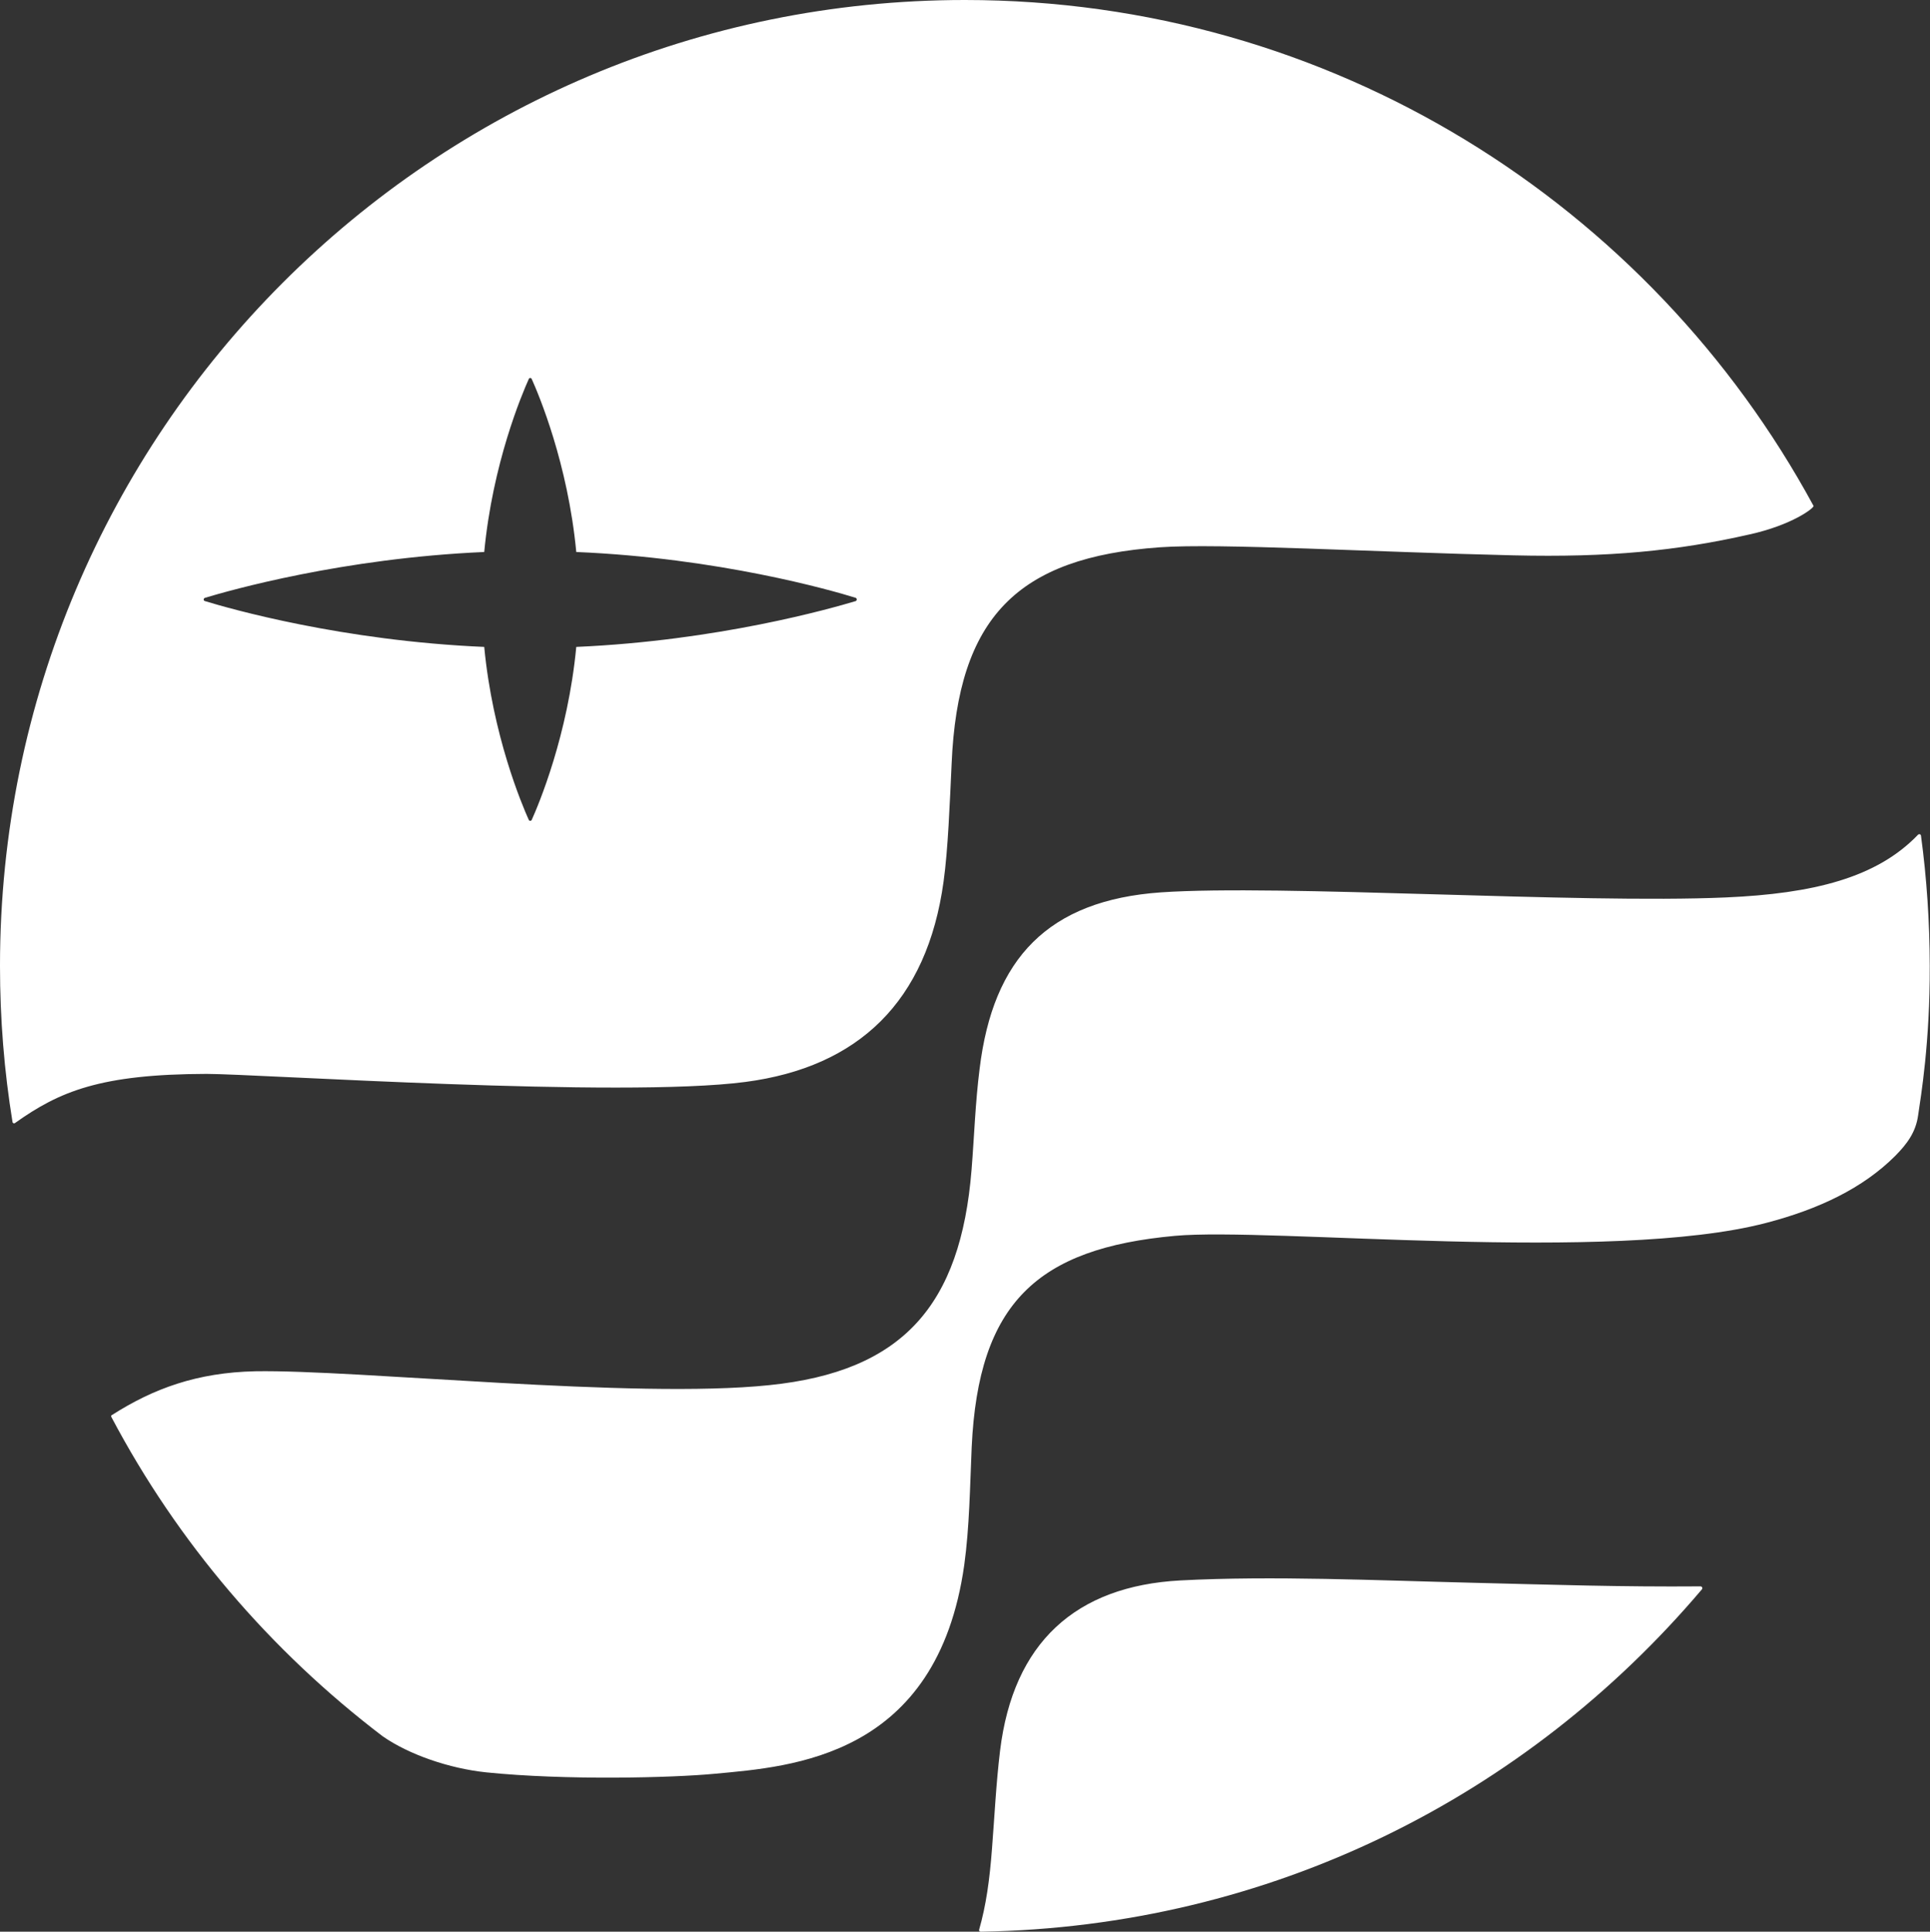 <svg version="1.2" xmlns="http://www.w3.org/2000/svg" viewBox="0 0 1558 1559" width="1558" height="1559">
	<rect x="0" y="0" width="1558" height="1559" fill="#333333" stroke="none"/>
	<title>HELLENiQ_Logo_Standard-svg</title>
	<defs>
		<clipPath clipPathUnits="userSpaceOnUse" id="cp1">
			<path d="m0 0h5415.05v1559h-5415.05z"/>
		</clipPath>
	</defs>
	<style>
		.s0 { fill: #ffffff } 
	</style>
	<g id="Clip-Path" clip-path="url(#cp1)">
		<g id="Layer">
			<path id="Layer" fill-rule="evenodd" class="s0" d="m1412.4 431.3c-58.6 13.3-113.4 18.7-190.6 16.9-111.9-2.6-237.9-9.9-285.5-6.5-114.9 8.1-163.1 56.4-168.1 174.8-1.5 31.8-2.9 69.3-6.5 95-13.3 96.7-68.5 149.7-160 161.7-100.1 13.2-394-6.5-435-6.5-85.6 0.2-118.7 14.1-154.5 39.6-0.8 0.7-2 0.2-2.1-0.8-6.7-41.1-10.1-83-10.1-126 0-430.5 348.7-779.5 778.9-779.5 295.8 0 553.2 165 685.1 408.3-0.1 0 0 0 0 0 0.5 1.7-17.3 15.4-51.6 23zm145.4 348.2c0.2 61.9-7.1 104.9-9.4 120.7-1.9 13.6-8.9 23-18.6 32.8-25.9 25.8-61.2 42.8-104.2 54-125.3 32.7-399.7 3.4-477.1 10.4-111 10.1-158.7 54-164.1 170.5-1.4 32.2-1.8 64.5-6 95.1-21.9 155.5-139.5 162.7-201 168.5-35.4 3.4-121.6 5.4-184.9-1.1-29.7-3.1-62.4-14.3-83.7-29.2-90.5-68.9-165.4-156.3-218.9-257.6-0.5-1 0-1.3 0.5-1.6 33.4-21.3 68.6-34.3 115.7-35.3 82.1-1.4 305.7 22.6 414.9 11.2 107.8-11 154.5-64.4 163.3-173.9 2.2-27.4 3-53.9 6.5-81.4 10.8-89.3 55.5-136 146.3-142.4 96.1-6.6 336.9 9.3 456 4.1 70.9-3.1 122-15.9 155.3-50.7 0.7-0.6 2-0.5 2.3 0.7 4.7 34.6 7 69.6 7.1 105.2zm-765.9 779.5c-1.5 0-1.6-1-1.5-1.6 5.6-19.5 8.5-40.3 10.4-65.5 2-25.5 3.3-52.6 6.5-78.9 10.6-87.2 60.9-133 145.7-137.5 74-3.9 158.4 0 236.3 1.9 65.2 1.6 118.9 3.4 183.4 2.9 1.3 0 2.1 1.5 1.1 2.5-141.5 166.9-348.1 272.3-581.9 276.2zm-101.1-1076.5c-19.8-6.2-111-32.2-225.6-37-6.8-71.7-30.5-127.5-36-139.7-0.5-1-1.8-1-2.3 0-5.5 12.2-29.2 68-36 139.7-114.4 5-205.6 31-225.5 37-1.3 0.5-1.3 2.3 0 2.6 19.8 6.1 111 32.1 225.5 37 6.8 71.6 30.5 127.5 36 139.7 0.5 0.9 1.8 0.9 2.3 0 5.5-12.2 29.2-68.1 36-139.7 114.4-5 205.6-31 225.6-37 1.1-0.5 1.1-2.1 0-2.6z"/>
		</g>
	</g>
</svg>